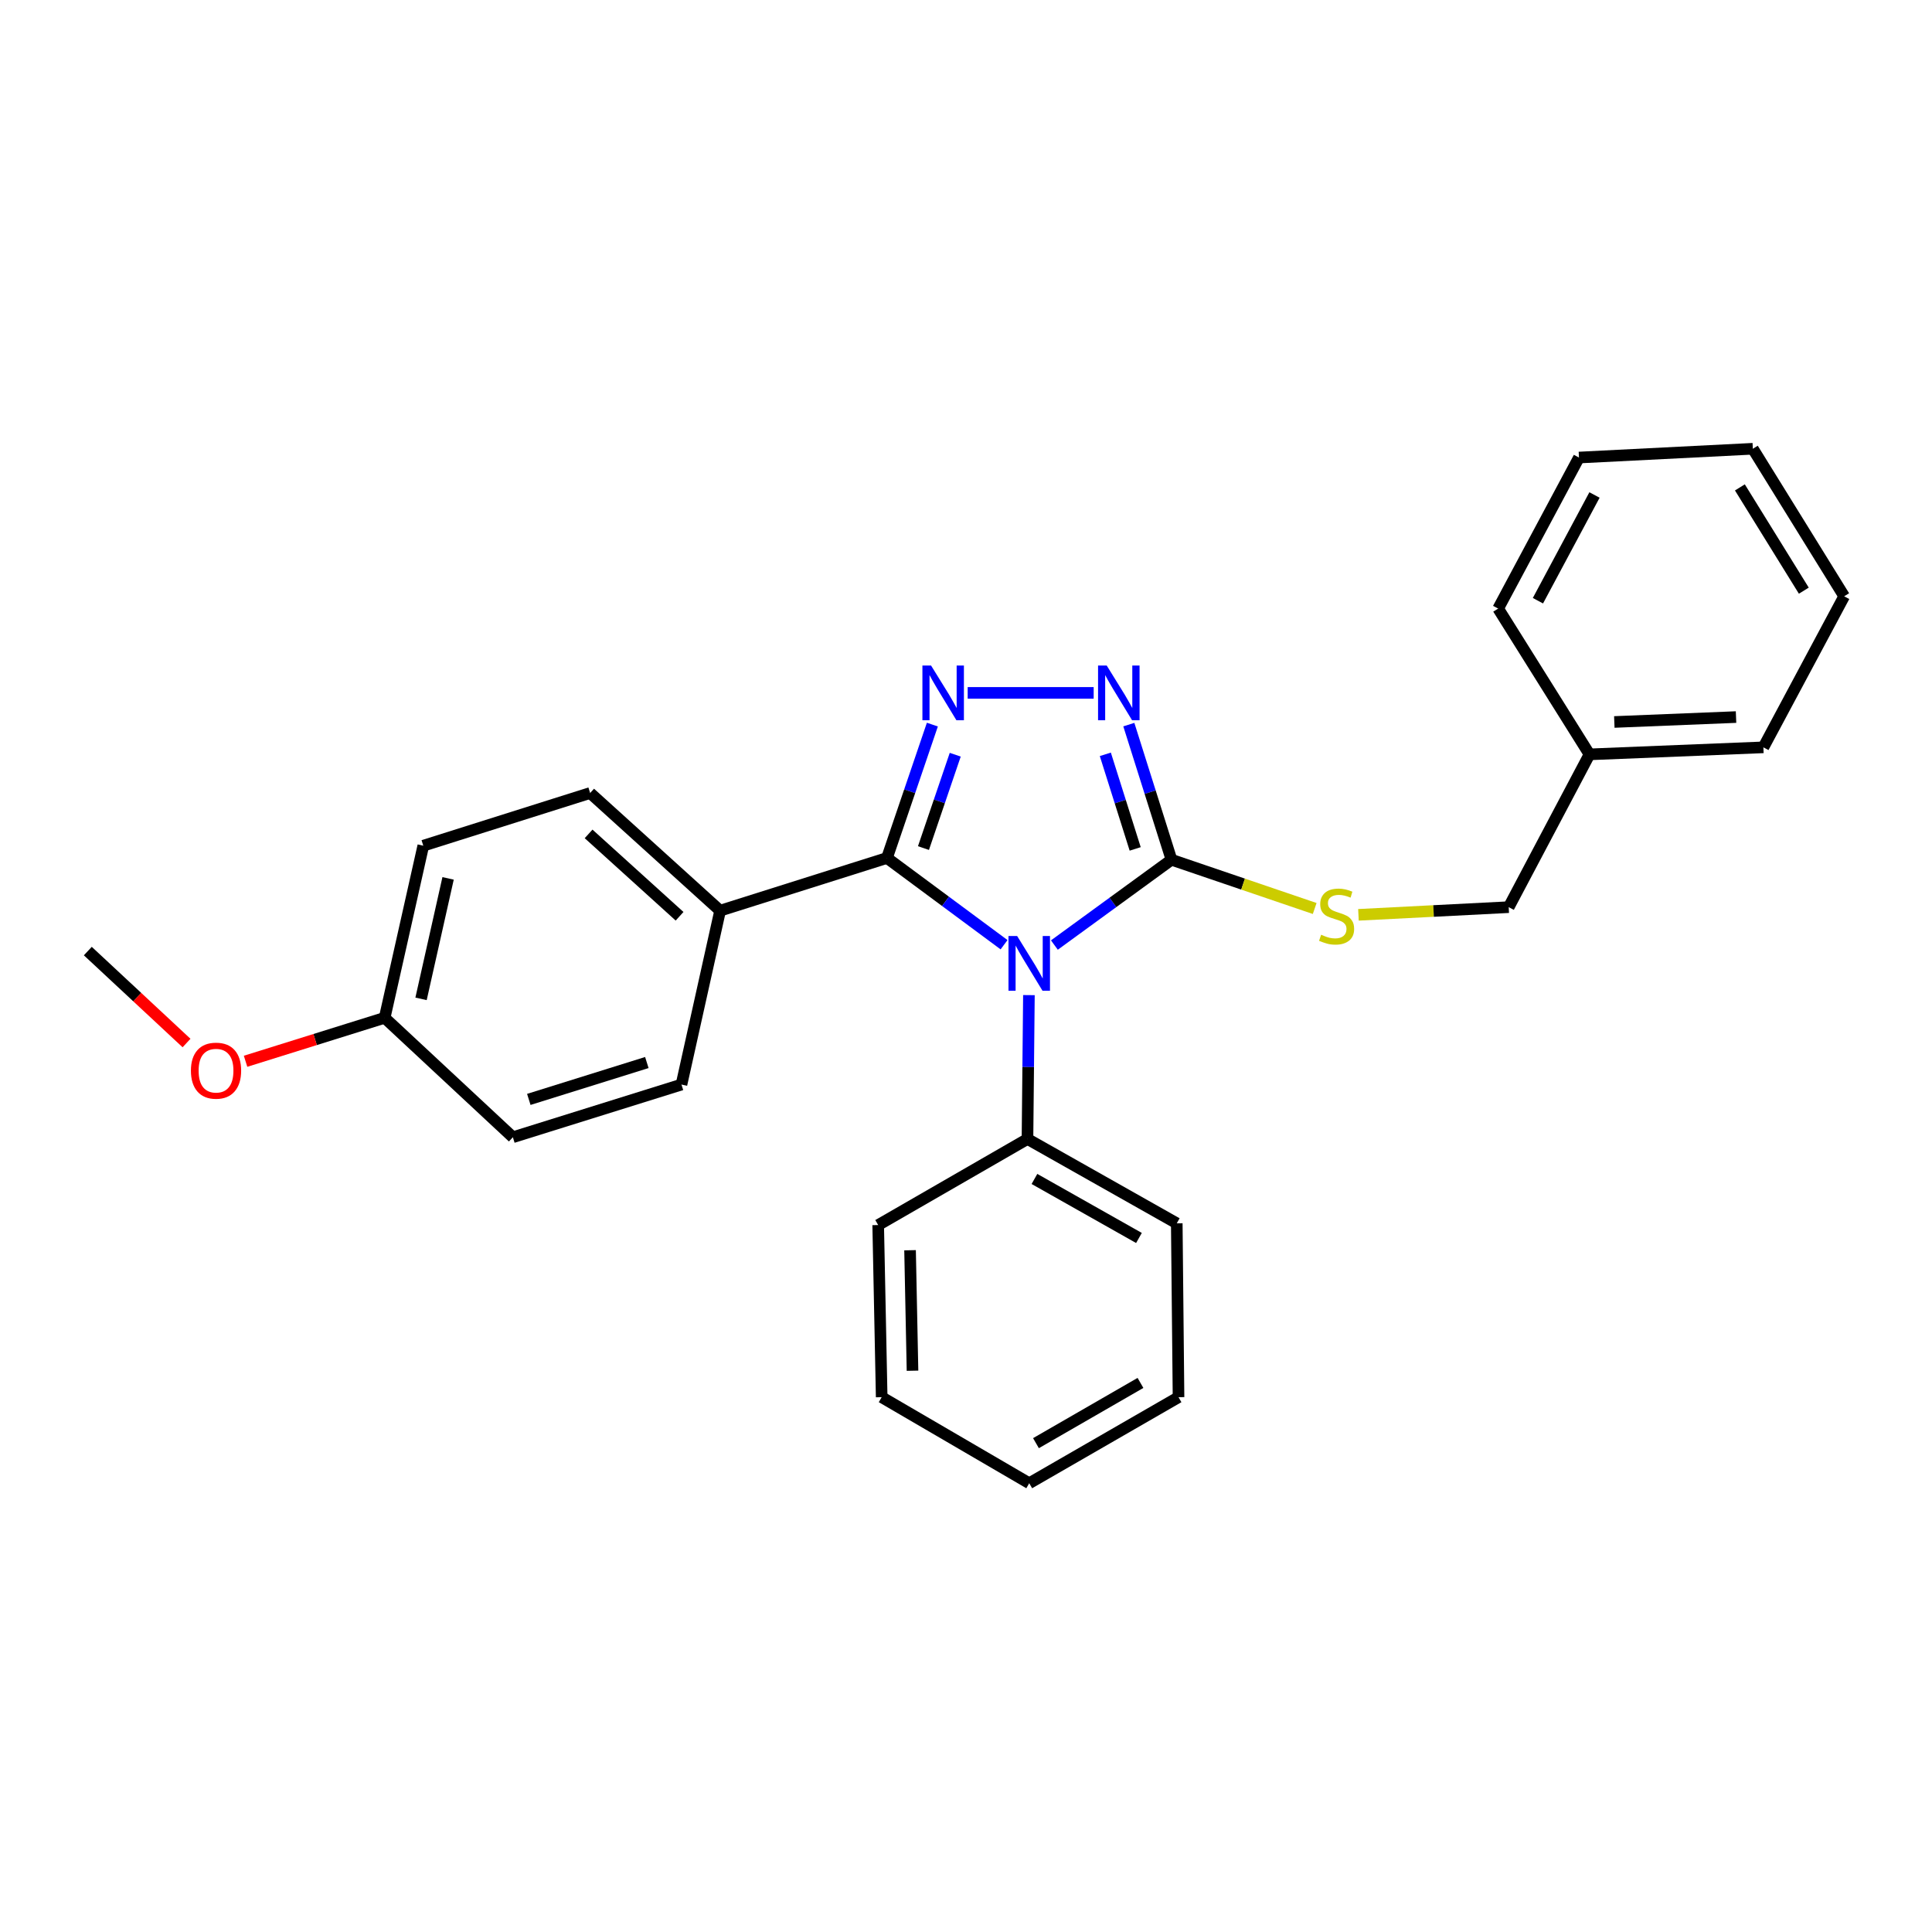 <?xml version='1.0' encoding='iso-8859-1'?>
<svg version='1.1' baseProfile='full'
              xmlns='http://www.w3.org/2000/svg'
                      xmlns:rdkit='http://www.rdkit.org/xml'
                      xmlns:xlink='http://www.w3.org/1999/xlink'
                  xml:space='preserve'
width='1000px' height='1000px' viewBox='0 0 1000 1000'>
<!-- END OF HEADER -->
<rect style='opacity:1.0;fill:#FFFFFF;stroke:none' width='1000' height='1000' x='0' y='0'> </rect>
<path class='bond-0' d='M 566.081,358.638 L 500.867,358.638' style='fill:none;fill-rule:evenodd;stroke:#0000FF;stroke-width:6px;stroke-linecap:butt;stroke-linejoin:miter;stroke-opacity:1' />
<path class='bond-1' d='M 584.279,375.062 L 595.32,410.03' style='fill:none;fill-rule:evenodd;stroke:#0000FF;stroke-width:6px;stroke-linecap:butt;stroke-linejoin:miter;stroke-opacity:1' />
<path class='bond-1' d='M 595.32,410.03 L 606.36,444.999' style='fill:none;fill-rule:evenodd;stroke:#000000;stroke-width:6px;stroke-linecap:butt;stroke-linejoin:miter;stroke-opacity:1' />
<path class='bond-1' d='M 572.114,390.439 L 579.843,414.917' style='fill:none;fill-rule:evenodd;stroke:#0000FF;stroke-width:6px;stroke-linecap:butt;stroke-linejoin:miter;stroke-opacity:1' />
<path class='bond-1' d='M 579.843,414.917 L 587.571,439.395' style='fill:none;fill-rule:evenodd;stroke:#000000;stroke-width:6px;stroke-linecap:butt;stroke-linejoin:miter;stroke-opacity:1' />
<path class='bond-2' d='M 482.591,375.054 L 470.841,409.571' style='fill:none;fill-rule:evenodd;stroke:#0000FF;stroke-width:6px;stroke-linecap:butt;stroke-linejoin:miter;stroke-opacity:1' />
<path class='bond-2' d='M 470.841,409.571 L 459.092,444.088' style='fill:none;fill-rule:evenodd;stroke:#000000;stroke-width:6px;stroke-linecap:butt;stroke-linejoin:miter;stroke-opacity:1' />
<path class='bond-2' d='M 494.43,390.639 L 486.205,414.801' style='fill:none;fill-rule:evenodd;stroke:#0000FF;stroke-width:6px;stroke-linecap:butt;stroke-linejoin:miter;stroke-opacity:1' />
<path class='bond-2' d='M 486.205,414.801 L 477.981,438.963' style='fill:none;fill-rule:evenodd;stroke:#000000;stroke-width:6px;stroke-linecap:butt;stroke-linejoin:miter;stroke-opacity:1' />
<path class='bond-3' d='M 459.092,444.088 L 372.731,471.363' style='fill:none;fill-rule:evenodd;stroke:#000000;stroke-width:6px;stroke-linecap:butt;stroke-linejoin:miter;stroke-opacity:1' />
<path class='bond-4' d='M 459.092,444.088 L 489.395,466.537' style='fill:none;fill-rule:evenodd;stroke:#000000;stroke-width:6px;stroke-linecap:butt;stroke-linejoin:miter;stroke-opacity:1' />
<path class='bond-4' d='M 489.395,466.537 L 519.699,488.985' style='fill:none;fill-rule:evenodd;stroke:#0000FF;stroke-width:6px;stroke-linecap:butt;stroke-linejoin:miter;stroke-opacity:1' />
<path class='bond-5' d='M 545.748,489.155 L 576.054,467.077' style='fill:none;fill-rule:evenodd;stroke:#0000FF;stroke-width:6px;stroke-linecap:butt;stroke-linejoin:miter;stroke-opacity:1' />
<path class='bond-5' d='M 576.054,467.077 L 606.36,444.999' style='fill:none;fill-rule:evenodd;stroke:#000000;stroke-width:6px;stroke-linecap:butt;stroke-linejoin:miter;stroke-opacity:1' />
<path class='bond-6' d='M 532.566,515.071 L 532.193,552.308' style='fill:none;fill-rule:evenodd;stroke:#0000FF;stroke-width:6px;stroke-linecap:butt;stroke-linejoin:miter;stroke-opacity:1' />
<path class='bond-6' d='M 532.193,552.308 L 531.82,589.544' style='fill:none;fill-rule:evenodd;stroke:#000000;stroke-width:6px;stroke-linecap:butt;stroke-linejoin:miter;stroke-opacity:1' />
<path class='bond-7' d='M 606.36,444.999 L 643.421,457.617' style='fill:none;fill-rule:evenodd;stroke:#000000;stroke-width:6px;stroke-linecap:butt;stroke-linejoin:miter;stroke-opacity:1' />
<path class='bond-7' d='M 643.421,457.617 L 680.482,470.235' style='fill:none;fill-rule:evenodd;stroke:#CCCC00;stroke-width:6px;stroke-linecap:butt;stroke-linejoin:miter;stroke-opacity:1' />
<path class='bond-8' d='M 822.723,390.457 L 780.904,469.542' style='fill:none;fill-rule:evenodd;stroke:#000000;stroke-width:6px;stroke-linecap:butt;stroke-linejoin:miter;stroke-opacity:1' />
<path class='bond-9' d='M 822.723,390.457 L 912.726,386.823' style='fill:none;fill-rule:evenodd;stroke:#000000;stroke-width:6px;stroke-linecap:butt;stroke-linejoin:miter;stroke-opacity:1' />
<path class='bond-9' d='M 835.568,373.695 L 898.571,371.152' style='fill:none;fill-rule:evenodd;stroke:#000000;stroke-width:6px;stroke-linecap:butt;stroke-linejoin:miter;stroke-opacity:1' />
<path class='bond-10' d='M 822.723,390.457 L 775.448,314.997' style='fill:none;fill-rule:evenodd;stroke:#000000;stroke-width:6px;stroke-linecap:butt;stroke-linejoin:miter;stroke-opacity:1' />
<path class='bond-11' d='M 703.129,473.517 L 742.016,471.53' style='fill:none;fill-rule:evenodd;stroke:#CCCC00;stroke-width:6px;stroke-linecap:butt;stroke-linejoin:miter;stroke-opacity:1' />
<path class='bond-11' d='M 742.016,471.53 L 780.904,469.542' style='fill:none;fill-rule:evenodd;stroke:#000000;stroke-width:6px;stroke-linecap:butt;stroke-linejoin:miter;stroke-opacity:1' />
<path class='bond-12' d='M 912.726,386.823 L 954.545,308.64' style='fill:none;fill-rule:evenodd;stroke:#000000;stroke-width:6px;stroke-linecap:butt;stroke-linejoin:miter;stroke-opacity:1' />
<path class='bond-13' d='M 531.82,589.544 L 609.092,633.184' style='fill:none;fill-rule:evenodd;stroke:#000000;stroke-width:6px;stroke-linecap:butt;stroke-linejoin:miter;stroke-opacity:1' />
<path class='bond-13' d='M 535.429,610.222 L 589.52,640.77' style='fill:none;fill-rule:evenodd;stroke:#000000;stroke-width:6px;stroke-linecap:butt;stroke-linejoin:miter;stroke-opacity:1' />
<path class='bond-14' d='M 531.82,589.544 L 454.547,634.086' style='fill:none;fill-rule:evenodd;stroke:#000000;stroke-width:6px;stroke-linecap:butt;stroke-linejoin:miter;stroke-opacity:1' />
<path class='bond-15' d='M 609.092,633.184 L 610.003,723.179' style='fill:none;fill-rule:evenodd;stroke:#000000;stroke-width:6px;stroke-linecap:butt;stroke-linejoin:miter;stroke-opacity:1' />
<path class='bond-16' d='M 219.096,437.731 L 199.098,526.815' style='fill:none;fill-rule:evenodd;stroke:#000000;stroke-width:6px;stroke-linecap:butt;stroke-linejoin:miter;stroke-opacity:1' />
<path class='bond-16' d='M 231.932,454.649 L 217.933,517.008' style='fill:none;fill-rule:evenodd;stroke:#000000;stroke-width:6px;stroke-linecap:butt;stroke-linejoin:miter;stroke-opacity:1' />
<path class='bond-17' d='M 219.096,437.731 L 305.458,410.456' style='fill:none;fill-rule:evenodd;stroke:#000000;stroke-width:6px;stroke-linecap:butt;stroke-linejoin:miter;stroke-opacity:1' />
<path class='bond-18' d='M 199.098,526.815 L 265.46,588.633' style='fill:none;fill-rule:evenodd;stroke:#000000;stroke-width:6px;stroke-linecap:butt;stroke-linejoin:miter;stroke-opacity:1' />
<path class='bond-19' d='M 199.098,526.815 L 163.1,538.065' style='fill:none;fill-rule:evenodd;stroke:#000000;stroke-width:6px;stroke-linecap:butt;stroke-linejoin:miter;stroke-opacity:1' />
<path class='bond-19' d='M 163.1,538.065 L 127.103,549.314' style='fill:none;fill-rule:evenodd;stroke:#FF0000;stroke-width:6px;stroke-linecap:butt;stroke-linejoin:miter;stroke-opacity:1' />
<path class='bond-20' d='M 265.46,588.633 L 352.732,561.367' style='fill:none;fill-rule:evenodd;stroke:#000000;stroke-width:6px;stroke-linecap:butt;stroke-linejoin:miter;stroke-opacity:1' />
<path class='bond-20' d='M 273.711,569.052 L 334.801,549.966' style='fill:none;fill-rule:evenodd;stroke:#000000;stroke-width:6px;stroke-linecap:butt;stroke-linejoin:miter;stroke-opacity:1' />
<path class='bond-21' d='M 352.732,561.367 L 372.731,471.363' style='fill:none;fill-rule:evenodd;stroke:#000000;stroke-width:6px;stroke-linecap:butt;stroke-linejoin:miter;stroke-opacity:1' />
<path class='bond-22' d='M 372.731,471.363 L 305.458,410.456' style='fill:none;fill-rule:evenodd;stroke:#000000;stroke-width:6px;stroke-linecap:butt;stroke-linejoin:miter;stroke-opacity:1' />
<path class='bond-22' d='M 351.747,474.259 L 304.656,431.623' style='fill:none;fill-rule:evenodd;stroke:#000000;stroke-width:6px;stroke-linecap:butt;stroke-linejoin:miter;stroke-opacity:1' />
<path class='bond-23' d='M 96.549,539.869 L 71.002,516.071' style='fill:none;fill-rule:evenodd;stroke:#FF0000;stroke-width:6px;stroke-linecap:butt;stroke-linejoin:miter;stroke-opacity:1' />
<path class='bond-23' d='M 71.002,516.071 L 45.455,492.273' style='fill:none;fill-rule:evenodd;stroke:#000000;stroke-width:6px;stroke-linecap:butt;stroke-linejoin:miter;stroke-opacity:1' />
<path class='bond-24' d='M 454.547,634.086 L 456.36,723.179' style='fill:none;fill-rule:evenodd;stroke:#000000;stroke-width:6px;stroke-linecap:butt;stroke-linejoin:miter;stroke-opacity:1' />
<path class='bond-24' d='M 471.046,647.12 L 472.314,709.485' style='fill:none;fill-rule:evenodd;stroke:#000000;stroke-width:6px;stroke-linecap:butt;stroke-linejoin:miter;stroke-opacity:1' />
<path class='bond-25' d='M 456.36,723.179 L 532.73,767.721' style='fill:none;fill-rule:evenodd;stroke:#000000;stroke-width:6px;stroke-linecap:butt;stroke-linejoin:miter;stroke-opacity:1' />
<path class='bond-26' d='M 610.003,723.179 L 532.73,767.721' style='fill:none;fill-rule:evenodd;stroke:#000000;stroke-width:6px;stroke-linecap:butt;stroke-linejoin:miter;stroke-opacity:1' />
<path class='bond-26' d='M 590.307,715.799 L 536.216,746.979' style='fill:none;fill-rule:evenodd;stroke:#000000;stroke-width:6px;stroke-linecap:butt;stroke-linejoin:miter;stroke-opacity:1' />
<path class='bond-27' d='M 775.448,314.997 L 817.268,236.823' style='fill:none;fill-rule:evenodd;stroke:#000000;stroke-width:6px;stroke-linecap:butt;stroke-linejoin:miter;stroke-opacity:1' />
<path class='bond-27' d='M 796.032,310.927 L 825.306,256.205' style='fill:none;fill-rule:evenodd;stroke:#000000;stroke-width:6px;stroke-linecap:butt;stroke-linejoin:miter;stroke-opacity:1' />
<path class='bond-28' d='M 817.268,236.823 L 907.271,232.279' style='fill:none;fill-rule:evenodd;stroke:#000000;stroke-width:6px;stroke-linecap:butt;stroke-linejoin:miter;stroke-opacity:1' />
<path class='bond-29' d='M 954.545,308.64 L 907.271,232.279' style='fill:none;fill-rule:evenodd;stroke:#000000;stroke-width:6px;stroke-linecap:butt;stroke-linejoin:miter;stroke-opacity:1' />
<path class='bond-29' d='M 933.655,305.729 L 900.563,252.276' style='fill:none;fill-rule:evenodd;stroke:#000000;stroke-width:6px;stroke-linecap:butt;stroke-linejoin:miter;stroke-opacity:1' />
<path  class='atom-0' d='M 572.834 344.478
L 582.114 359.478
Q 583.034 360.958, 584.514 363.638
Q 585.994 366.318, 586.074 366.478
L 586.074 344.478
L 589.834 344.478
L 589.834 372.798
L 585.954 372.798
L 575.994 356.398
Q 574.834 354.478, 573.594 352.278
Q 572.394 350.078, 572.034 349.398
L 572.034 372.798
L 568.354 372.798
L 568.354 344.478
L 572.834 344.478
' fill='#0000FF'/>
<path  class='atom-1' d='M 481.919 344.478
L 491.199 359.478
Q 492.119 360.958, 493.599 363.638
Q 495.079 366.318, 495.159 366.478
L 495.159 344.478
L 498.919 344.478
L 498.919 372.798
L 495.039 372.798
L 485.079 356.398
Q 483.919 354.478, 482.679 352.278
Q 481.479 350.078, 481.119 349.398
L 481.119 372.798
L 477.439 372.798
L 477.439 344.478
L 481.919 344.478
' fill='#0000FF'/>
<path  class='atom-3' d='M 526.47 484.478
L 535.75 499.478
Q 536.67 500.958, 538.15 503.638
Q 539.63 506.318, 539.71 506.478
L 539.71 484.478
L 543.47 484.478
L 543.47 512.798
L 539.59 512.798
L 529.63 496.398
Q 528.47 494.478, 527.23 492.278
Q 526.03 490.078, 525.67 489.398
L 525.67 512.798
L 521.99 512.798
L 521.99 484.478
L 526.47 484.478
' fill='#0000FF'/>
<path  class='atom-6' d='M 683.819 483.815
Q 684.139 483.935, 685.459 484.495
Q 686.779 485.055, 688.219 485.415
Q 689.699 485.735, 691.139 485.735
Q 693.819 485.735, 695.379 484.455
Q 696.939 483.135, 696.939 480.855
Q 696.939 479.295, 696.139 478.335
Q 695.379 477.375, 694.179 476.855
Q 692.979 476.335, 690.979 475.735
Q 688.459 474.975, 686.939 474.255
Q 685.459 473.535, 684.379 472.015
Q 683.339 470.495, 683.339 467.935
Q 683.339 464.375, 685.739 462.175
Q 688.179 459.975, 692.979 459.975
Q 696.259 459.975, 699.979 461.535
L 699.059 464.615
Q 695.659 463.215, 693.099 463.215
Q 690.339 463.215, 688.819 464.375
Q 687.299 465.495, 687.339 467.455
Q 687.339 468.975, 688.099 469.895
Q 688.899 470.815, 690.019 471.335
Q 691.179 471.855, 693.099 472.455
Q 695.659 473.255, 697.179 474.055
Q 698.699 474.855, 699.779 476.495
Q 700.899 478.095, 700.899 480.855
Q 700.899 484.775, 698.259 486.895
Q 695.659 488.975, 691.299 488.975
Q 688.779 488.975, 686.859 488.415
Q 684.979 487.895, 682.739 486.975
L 683.819 483.815
' fill='#CCCC00'/>
<path  class='atom-17' d='M 98.817 554.171
Q 98.817 547.371, 102.177 543.571
Q 105.537 539.771, 111.817 539.771
Q 118.097 539.771, 121.457 543.571
Q 124.817 547.371, 124.817 554.171
Q 124.817 561.051, 121.417 564.971
Q 118.017 568.851, 111.817 568.851
Q 105.577 568.851, 102.177 564.971
Q 98.817 561.091, 98.817 554.171
M 111.817 565.651
Q 116.137 565.651, 118.457 562.771
Q 120.817 559.851, 120.817 554.171
Q 120.817 548.611, 118.457 545.811
Q 116.137 542.971, 111.817 542.971
Q 107.497 542.971, 105.137 545.771
Q 102.817 548.571, 102.817 554.171
Q 102.817 559.891, 105.137 562.771
Q 107.497 565.651, 111.817 565.651
' fill='#FF0000'/>
</svg>
